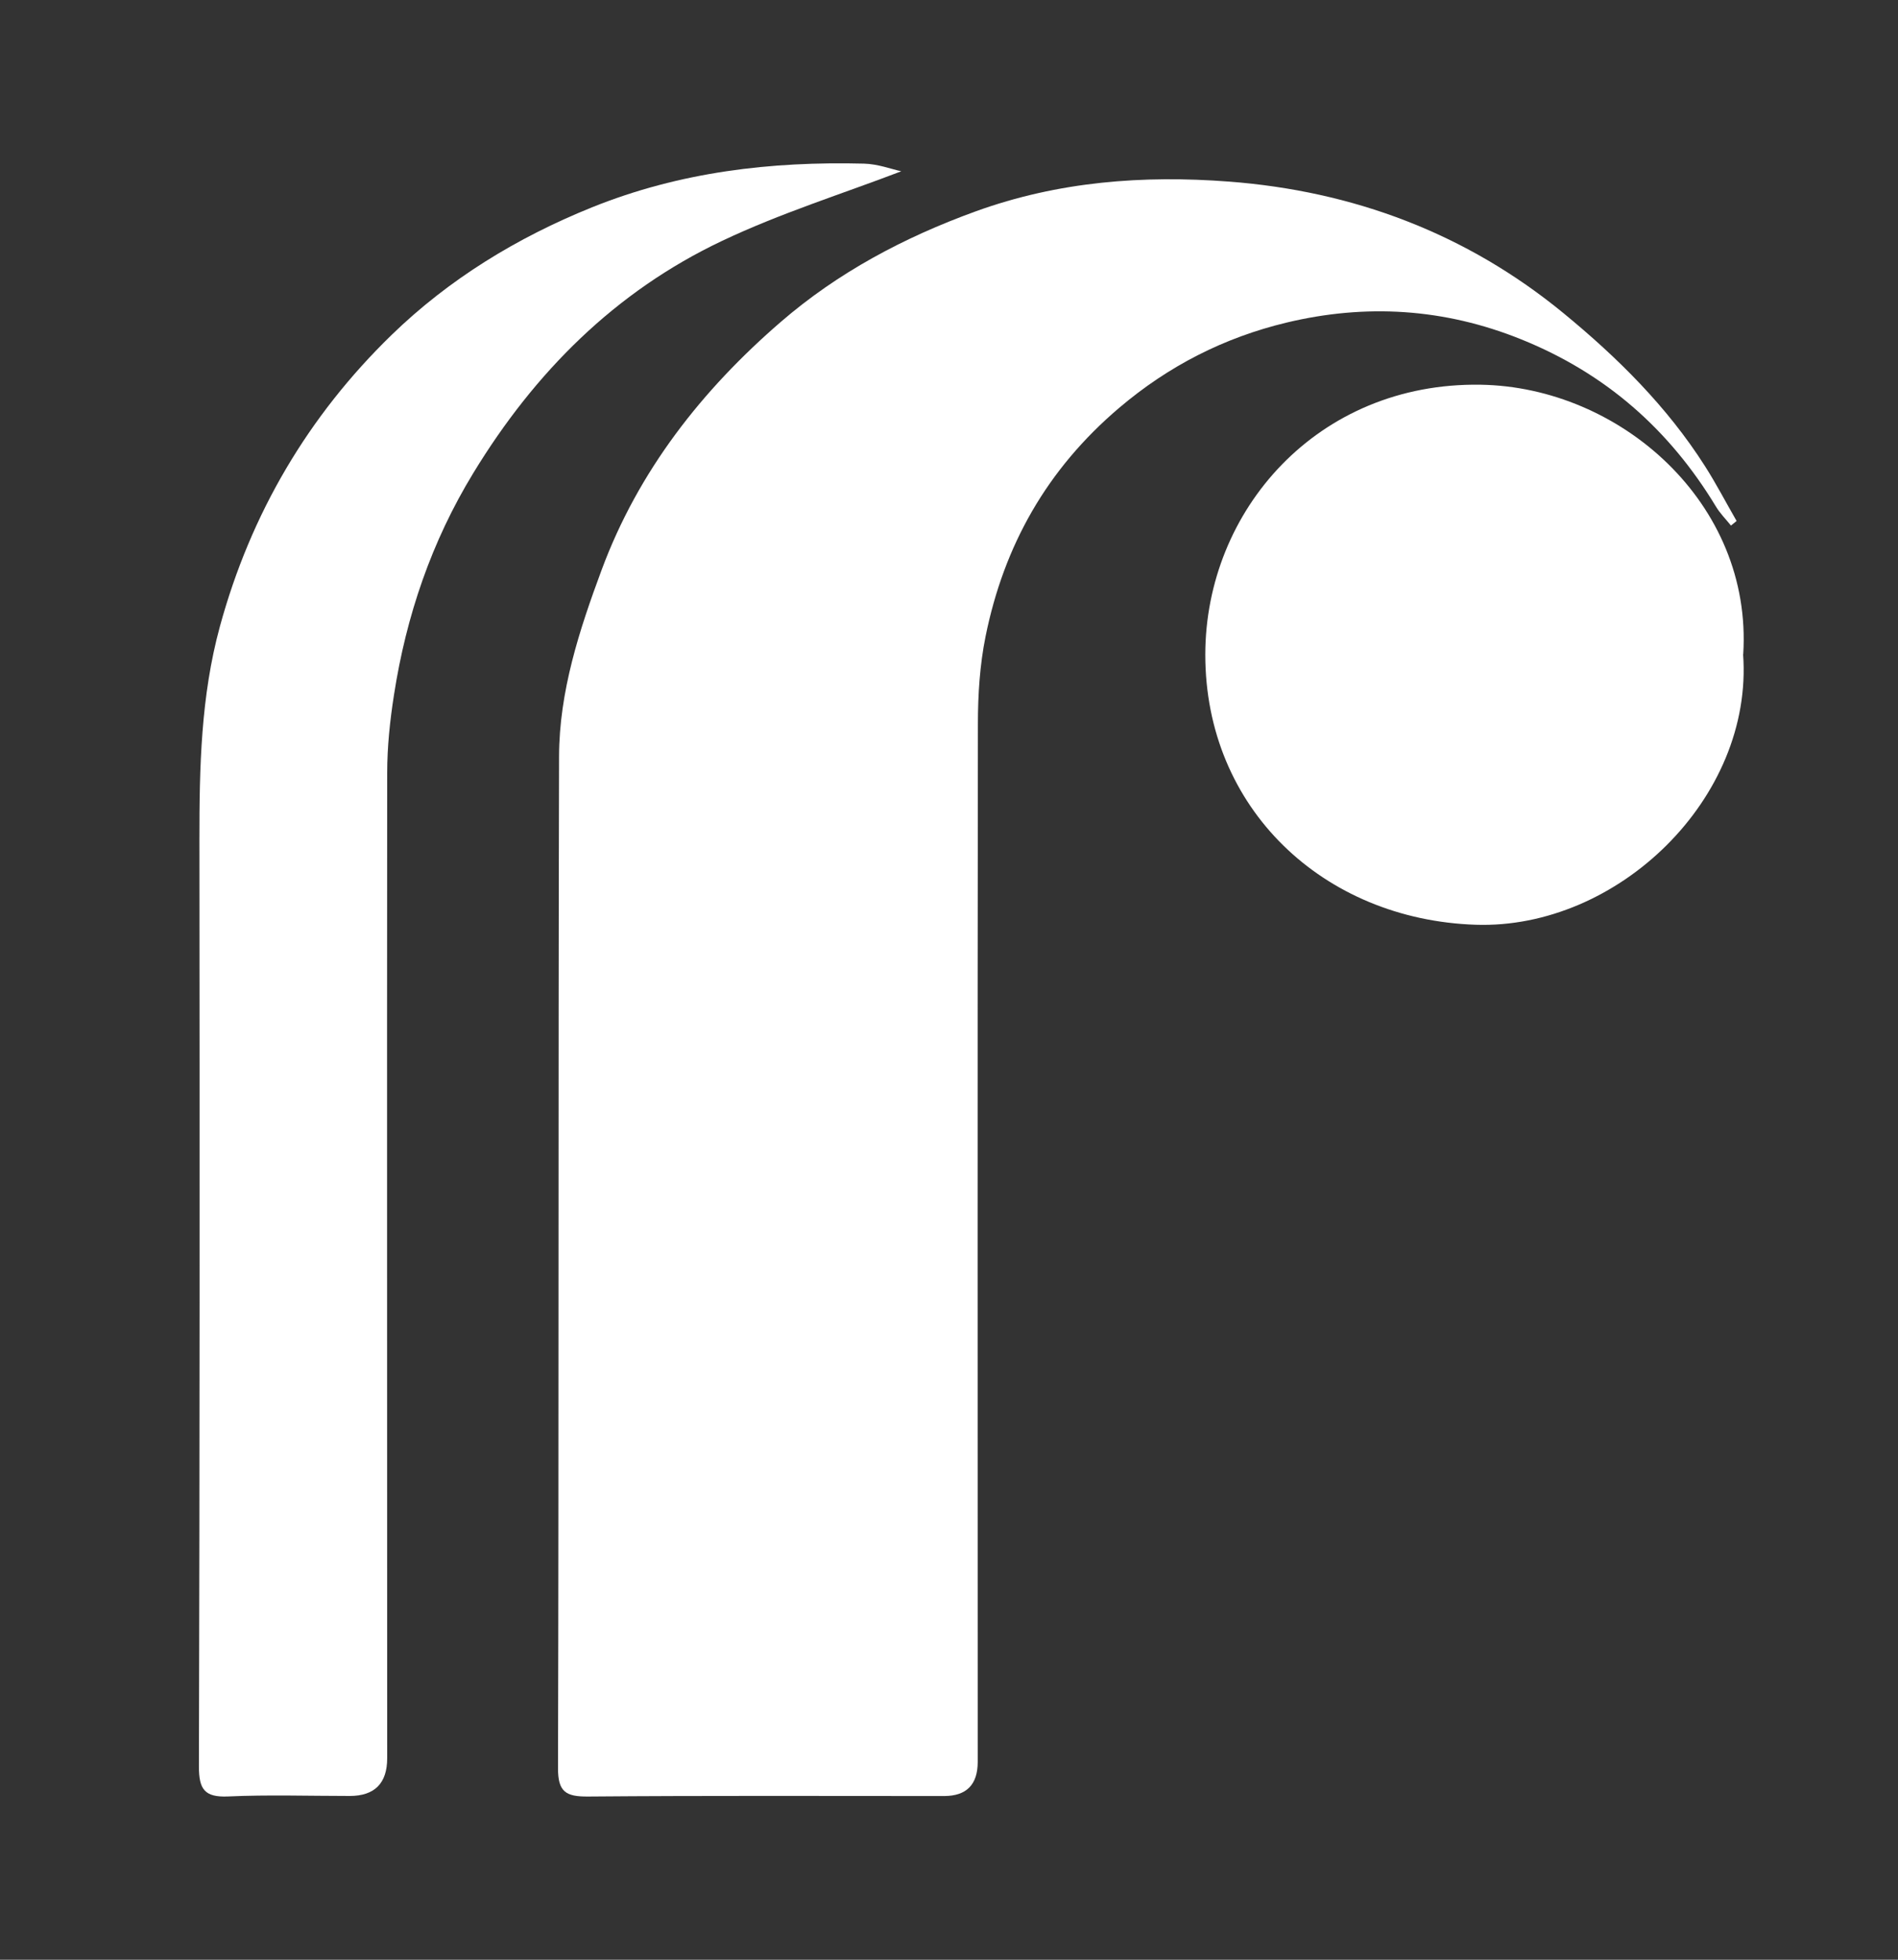 <svg width="31" height="32" viewBox="0 0 31 32" fill="none" xmlns="http://www.w3.org/2000/svg">
<rect x="0" y="0" width="31" height="32" fill="#333333" stroke="none"/>
<path d="M28.271 8.581C28.188 8.477 28.093 8.383 28.026 8.271C27.265 7.014 26.228 6.099 24.848 5.542C23.584 5.032 22.305 4.958 21.011 5.268C20 5.511 19.09 5.971 18.278 6.661C17.1 7.662 16.398 8.906 16.097 10.393C16.003 10.858 15.972 11.344 15.972 11.821C15.964 17.471 15.969 23.12 15.969 28.77C15.969 29.14 15.787 29.326 15.422 29.327C13.483 29.327 11.543 29.319 9.604 29.335C9.242 29.338 9.112 29.26 9.114 28.869C9.128 23.361 9.117 17.856 9.131 12.349C9.134 11.292 9.461 10.29 9.826 9.307C10.427 7.687 11.465 6.369 12.753 5.256C13.685 4.451 14.76 3.878 15.934 3.452C17.29 2.961 18.675 2.859 20.07 2.965C22.096 3.119 23.944 3.806 25.538 5.115C26.422 5.841 27.227 6.639 27.845 7.608C28.032 7.9 28.191 8.208 28.364 8.507C28.334 8.532 28.302 8.557 28.273 8.581H28.271Z" fill="white"/>
<path d="M14.72 2.797C13.773 3.16 12.75 3.479 11.79 3.935C10.048 4.761 8.734 6.078 7.732 7.722C7.048 8.843 6.635 10.056 6.435 11.346C6.369 11.767 6.324 12.196 6.324 12.621C6.319 17.985 6.324 23.346 6.324 28.709C6.324 29.119 6.12 29.325 5.713 29.326C5.049 29.326 4.384 29.304 3.722 29.334C3.34 29.35 3.249 29.215 3.249 28.847C3.262 23.797 3.262 18.747 3.257 13.697C3.257 12.528 3.28 11.369 3.592 10.228C4.096 8.382 5.037 6.789 6.396 5.469C7.332 4.561 8.438 3.882 9.67 3.385C11.109 2.806 12.59 2.634 14.113 2.672C14.338 2.678 14.562 2.762 14.72 2.797Z" fill="white"/>
<path d="M28.47 10.682C28.642 13.034 26.422 15.177 24.101 15.1C21.614 15.017 19.683 13.201 19.686 10.685C19.69 8.337 21.517 6.24 24.182 6.282C26.462 6.318 28.628 8.218 28.472 10.684L28.47 10.682Z" fill="white"/>
</svg>
